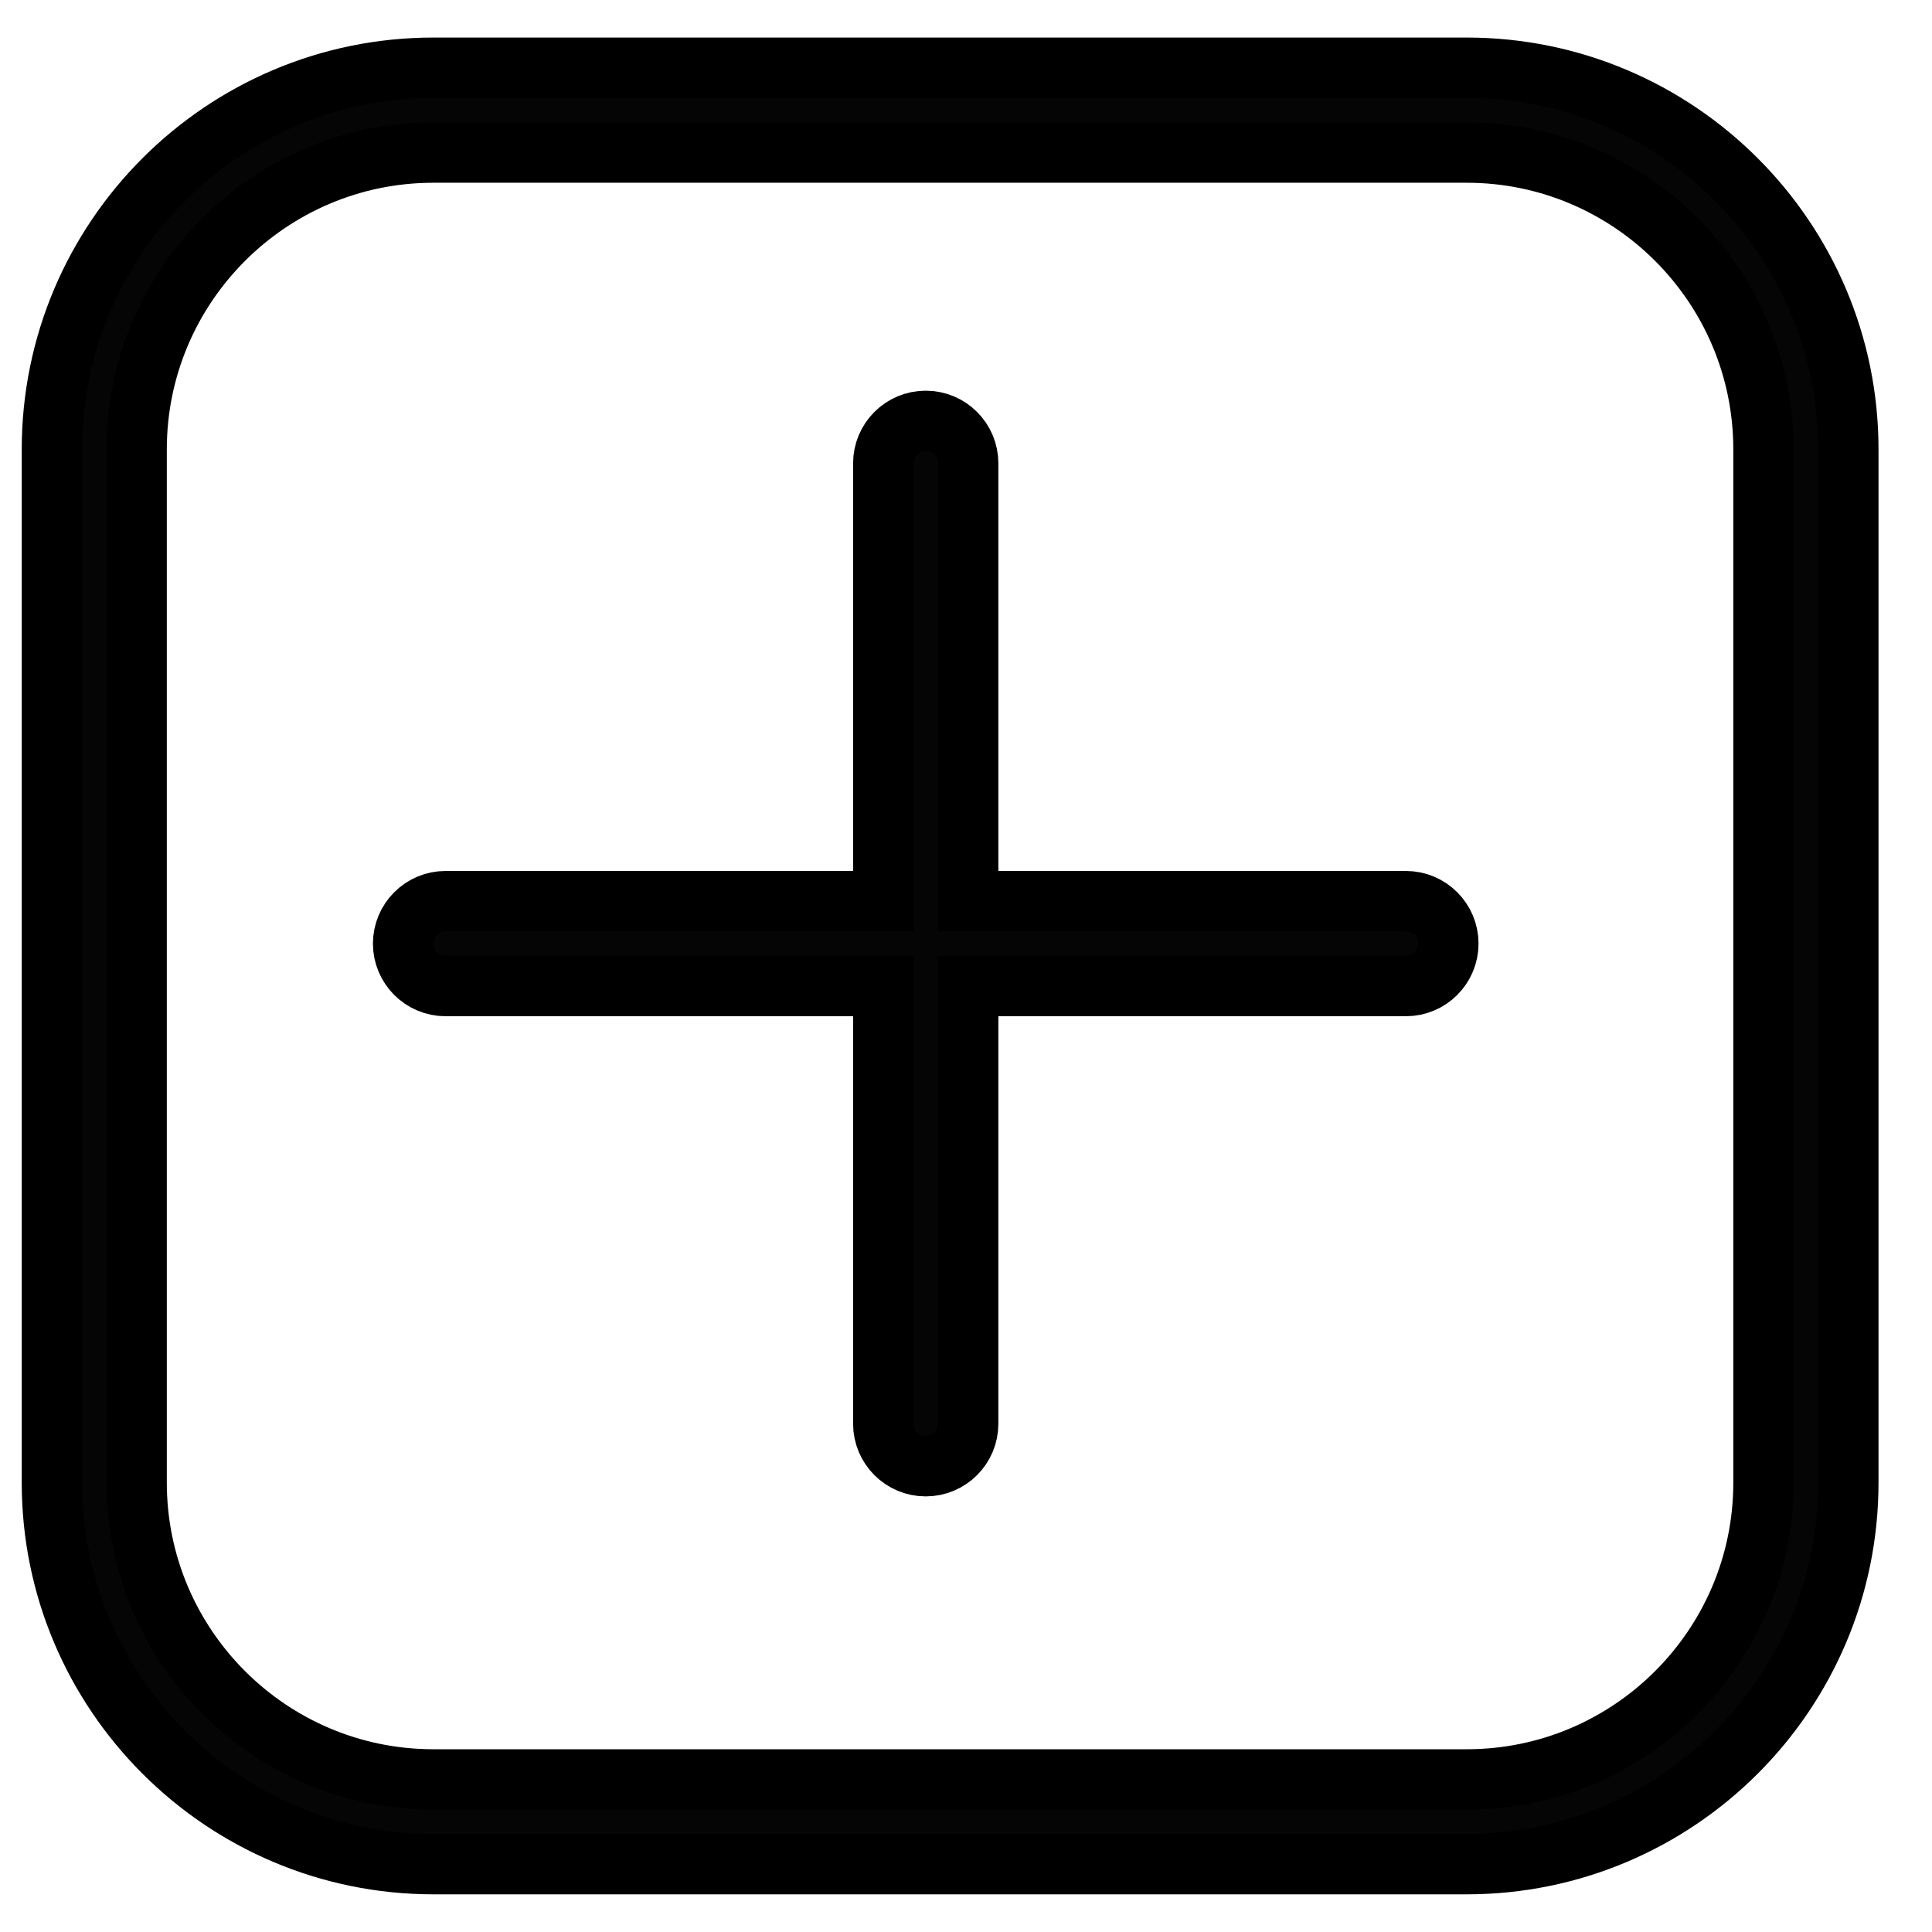 <svg width="32" height="32" viewBox="0 0 32 32" fill="none" xmlns="http://www.w3.org/2000/svg">
<path d="M24.294 1.122H7.178C3.694 1.122 0.86 3.956 0.86 7.442V24.558C0.86 28.042 3.694 30.876 7.178 30.876H24.294C27.778 30.876 30.614 28.042 30.614 24.558V7.442C30.614 3.958 27.78 1.122 24.294 1.122ZM29.209 24.558C29.209 27.268 27.004 29.473 24.294 29.473H7.178C4.468 29.473 2.263 27.268 2.263 24.558V7.442C2.263 4.732 4.468 2.527 7.178 2.527H24.294C27.004 2.527 29.209 4.732 29.209 7.442V24.558Z" fill="#050505" stroke="black"/>
<path d="M23.286 14.926H16.036V7.674C16.036 7.286 15.721 6.971 15.333 6.971C14.945 6.971 14.63 7.286 14.63 7.674V14.926H7.38C6.992 14.926 6.677 15.241 6.677 15.629C6.677 16.017 6.992 16.332 7.38 16.332H14.63V23.582C14.63 23.97 14.945 24.285 15.333 24.285C15.721 24.285 16.036 23.97 16.036 23.582V16.332H23.286C23.674 16.332 23.989 16.017 23.989 15.629C23.989 15.241 23.674 14.926 23.286 14.926Z" fill="#050505" stroke="black"/>
</svg>
